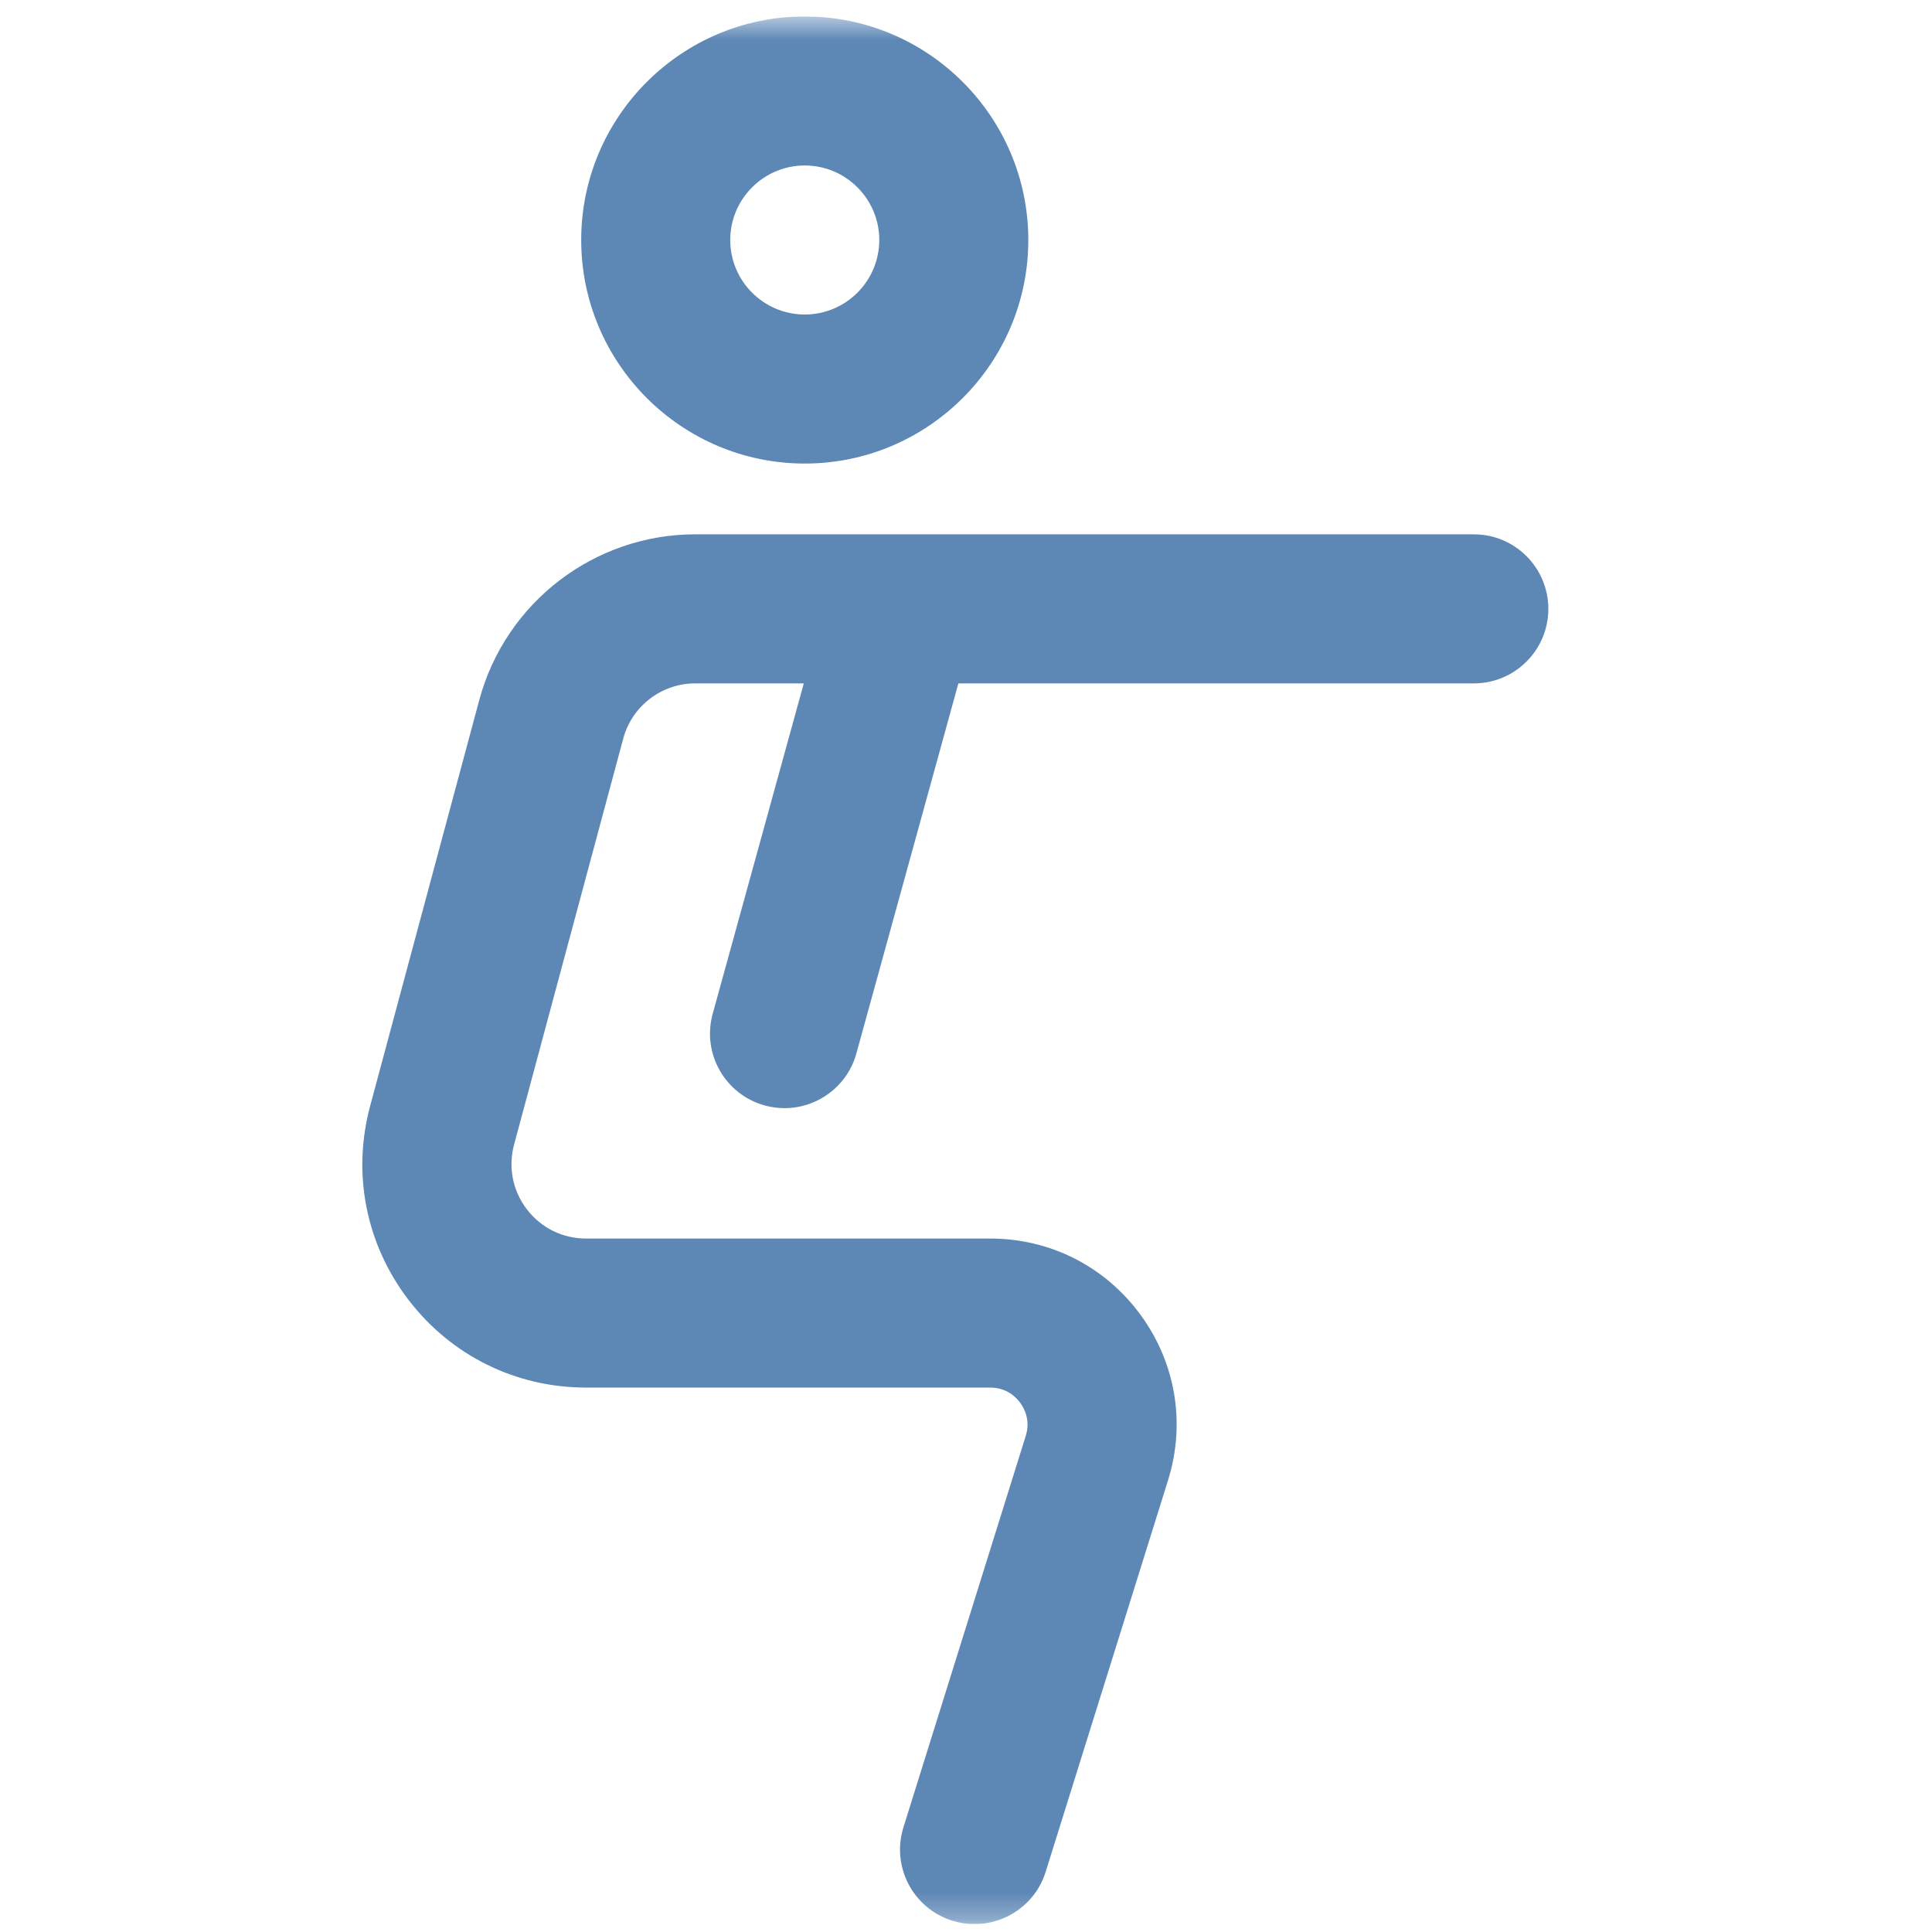 <svg width="72" height="72" viewBox="0 0 72 72" fill="none" xmlns="http://www.w3.org/2000/svg">
<g clip-path="url(#clip0_89_849)">
<mask id="mask0_89_849" style="mask-type:luminance" maskUnits="userSpaceOnUse" x="0" y="0" width="72" height="72">
<path d="M71.149 0.613H0.056V71.706H71.149V0.613Z" fill="white"/>
</mask>
<g mask="url(#mask0_89_849)">
<path d="M29.991 17.275C34.585 17.275 38.322 13.538 38.322 8.944C38.322 4.35 34.585 0.613 29.991 0.613C25.397 0.613 21.66 4.35 21.66 8.944C21.66 13.538 25.397 17.275 29.991 17.275ZM29.991 6.167C31.522 6.167 32.768 7.413 32.768 8.944C32.768 10.476 31.522 11.721 29.991 11.721C28.46 11.721 27.214 10.476 27.214 8.944C27.214 7.413 28.46 6.167 29.991 6.167ZM57.702 22.691C57.702 24.224 56.459 25.468 54.925 25.468H35.716L31.915 39.258C31.575 40.489 30.457 41.297 29.239 41.297C28.994 41.297 28.746 41.265 28.499 41.197C27.021 40.789 26.152 39.26 26.56 37.782L29.955 25.468H25.908C24.657 25.468 23.555 26.311 23.228 27.518L19.161 42.646C18.931 43.494 19.104 44.374 19.634 45.067C20.164 45.76 20.968 46.157 21.84 46.157H36.901C39.133 46.157 41.172 47.189 42.495 48.987C43.817 50.786 44.194 53.039 43.528 55.17L38.969 69.757C38.598 70.945 37.502 71.706 36.319 71.706C36.045 71.707 35.766 71.665 35.49 71.579C34.026 71.122 33.211 69.564 33.668 68.1L38.226 53.514C38.409 52.93 38.175 52.488 38.02 52.277C37.864 52.066 37.513 51.711 36.901 51.711H21.84C19.224 51.711 16.812 50.519 15.223 48.441C13.633 46.363 13.114 43.723 13.799 41.199L17.866 26.07C18.85 22.442 22.156 19.913 25.908 19.913H54.925C56.459 19.913 57.702 21.157 57.702 22.691Z" fill="#5D87B5"/>
</g>
</g>
<defs>
<clipPath id="clip0_89_849">
<rect width="71.093" height="71.093" fill="white" transform="translate(0.057 0.613)"/>
</clipPath>
</defs>
</svg>
